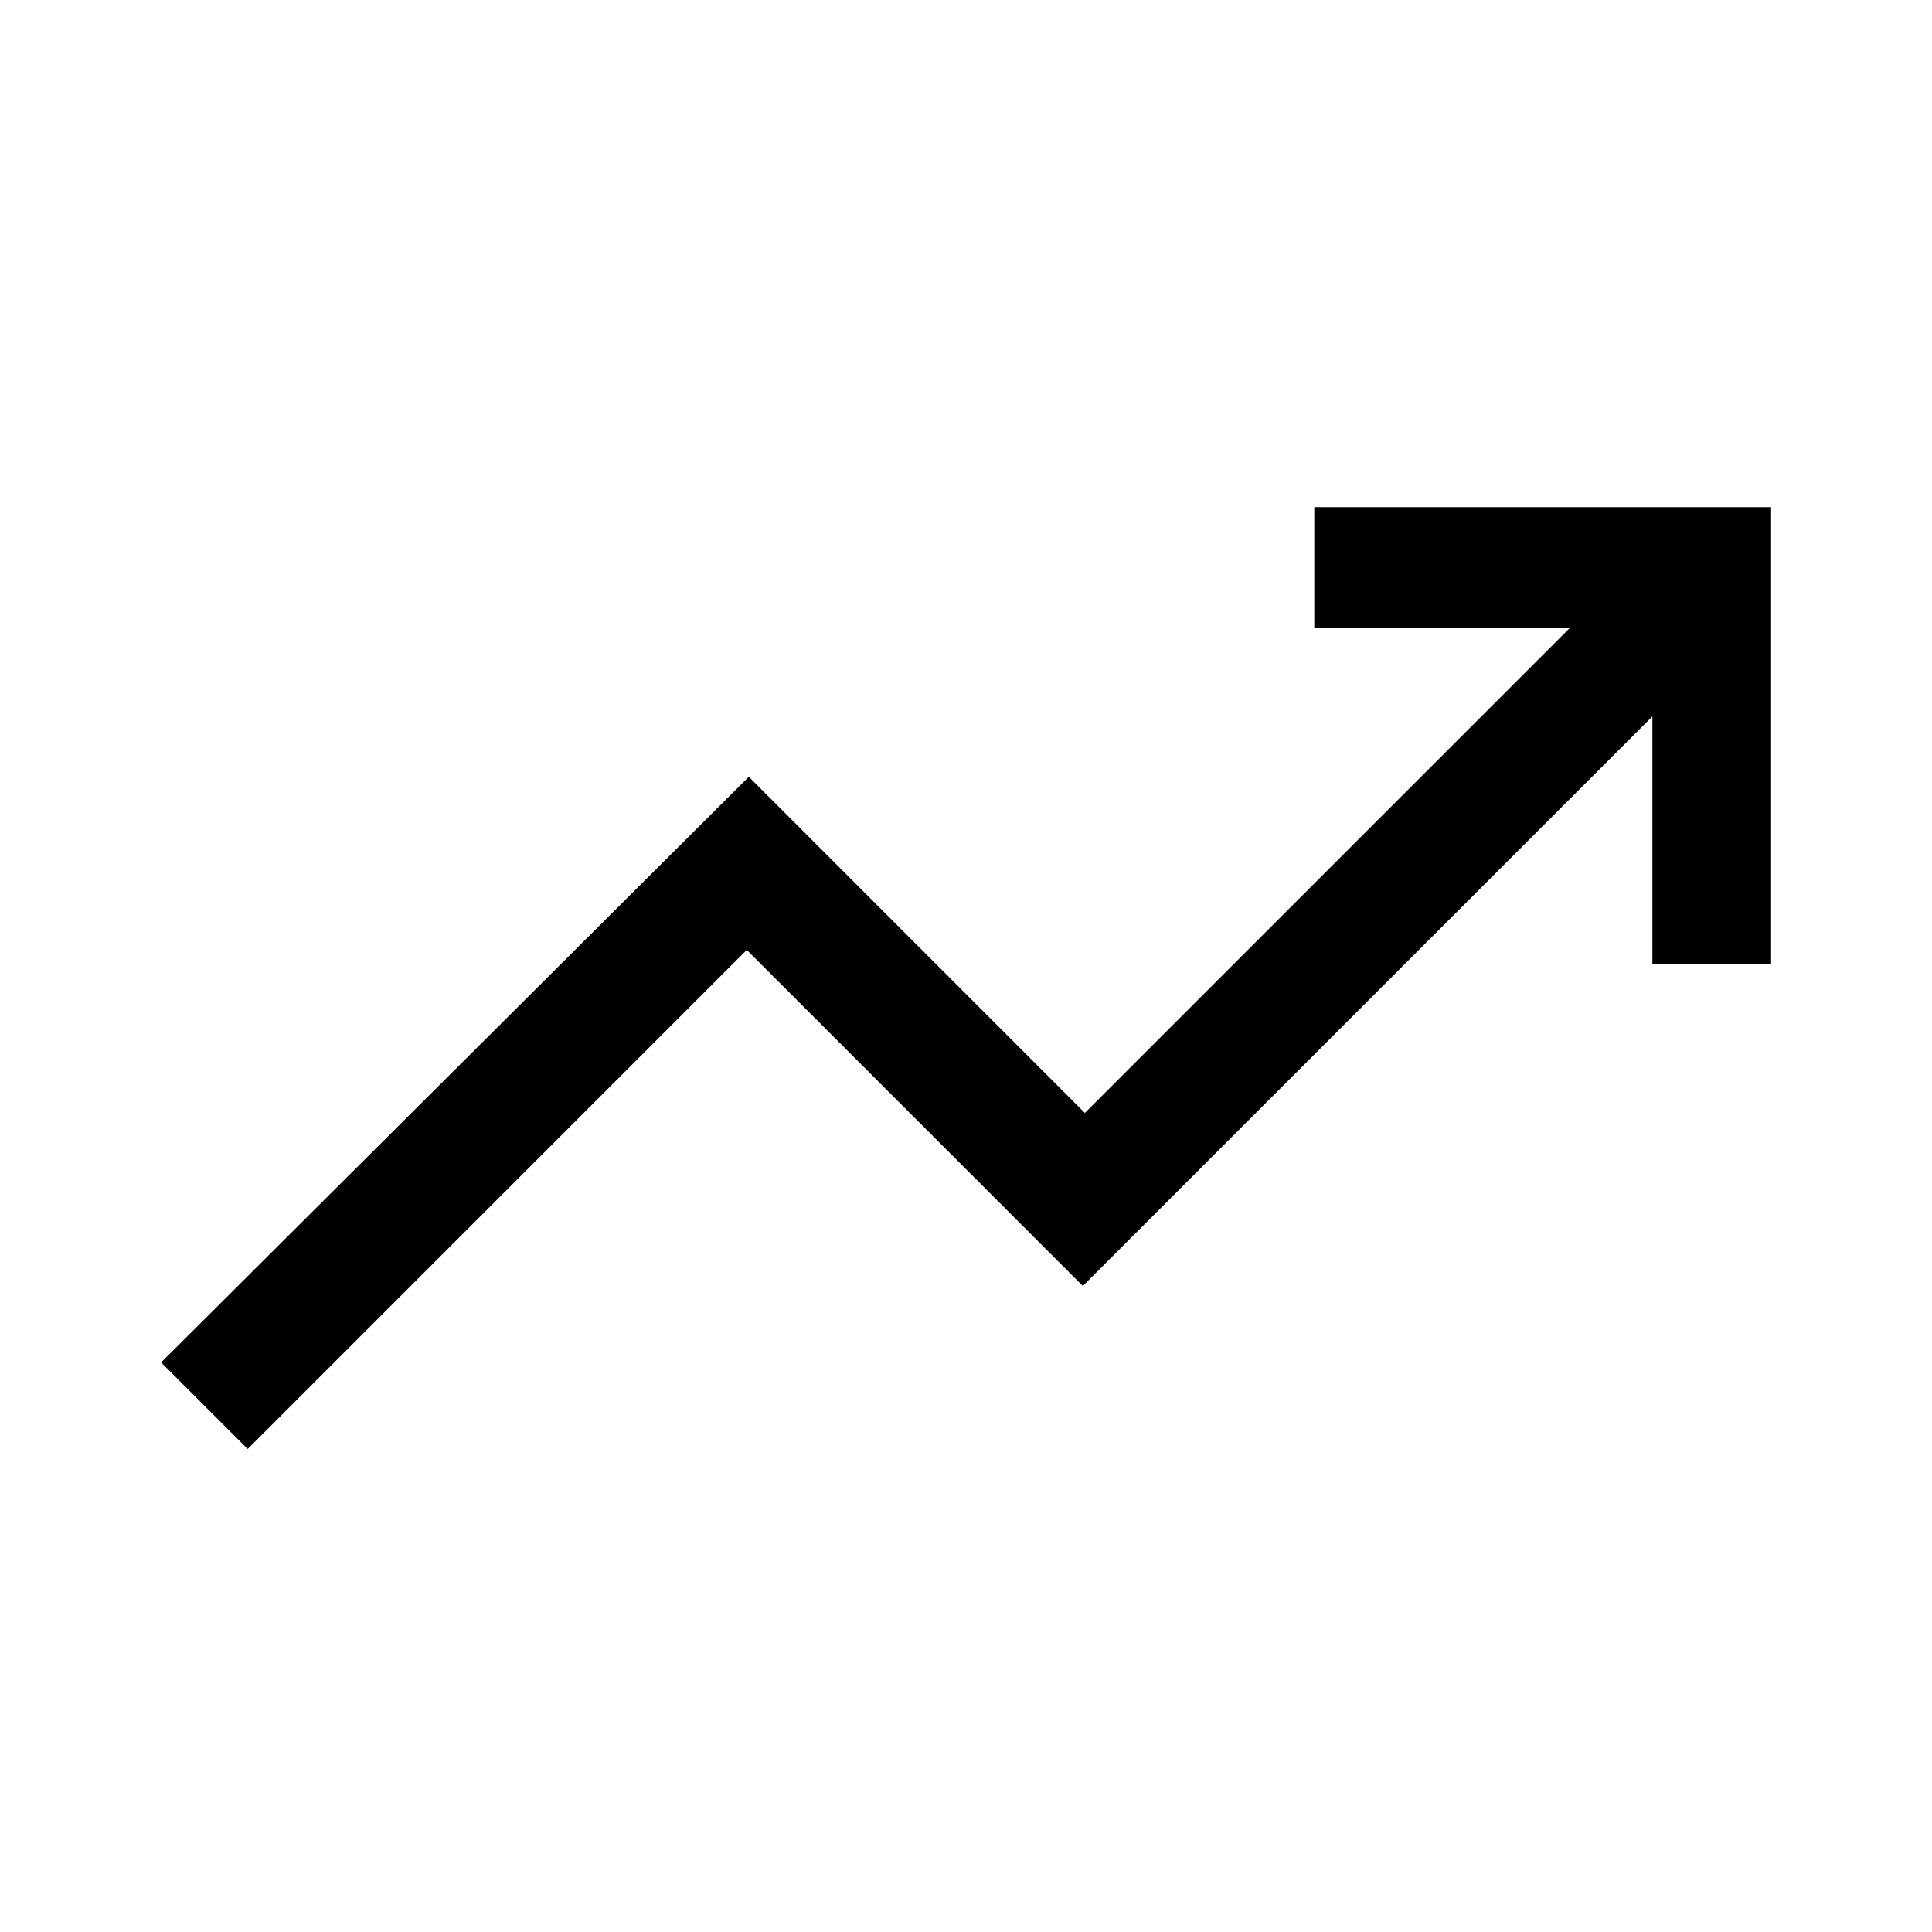 <svg width="40" height="40" viewBox="0 0 40 40" fill="none" xmlns="http://www.w3.org/2000/svg">
<path d="M5.128 30L3.336 28.208L15.503 16.083L22.461 23.042L32.503 13H27.211V10.5H36.669V19.958H34.211V14.833L22.419 26.625L15.461 19.667L5.128 30Z" fill="#303033" style="fill:#303033;fill:color(display-p3 0.188 0.188 0.2);fill-opacity:1;"/>
</svg>
